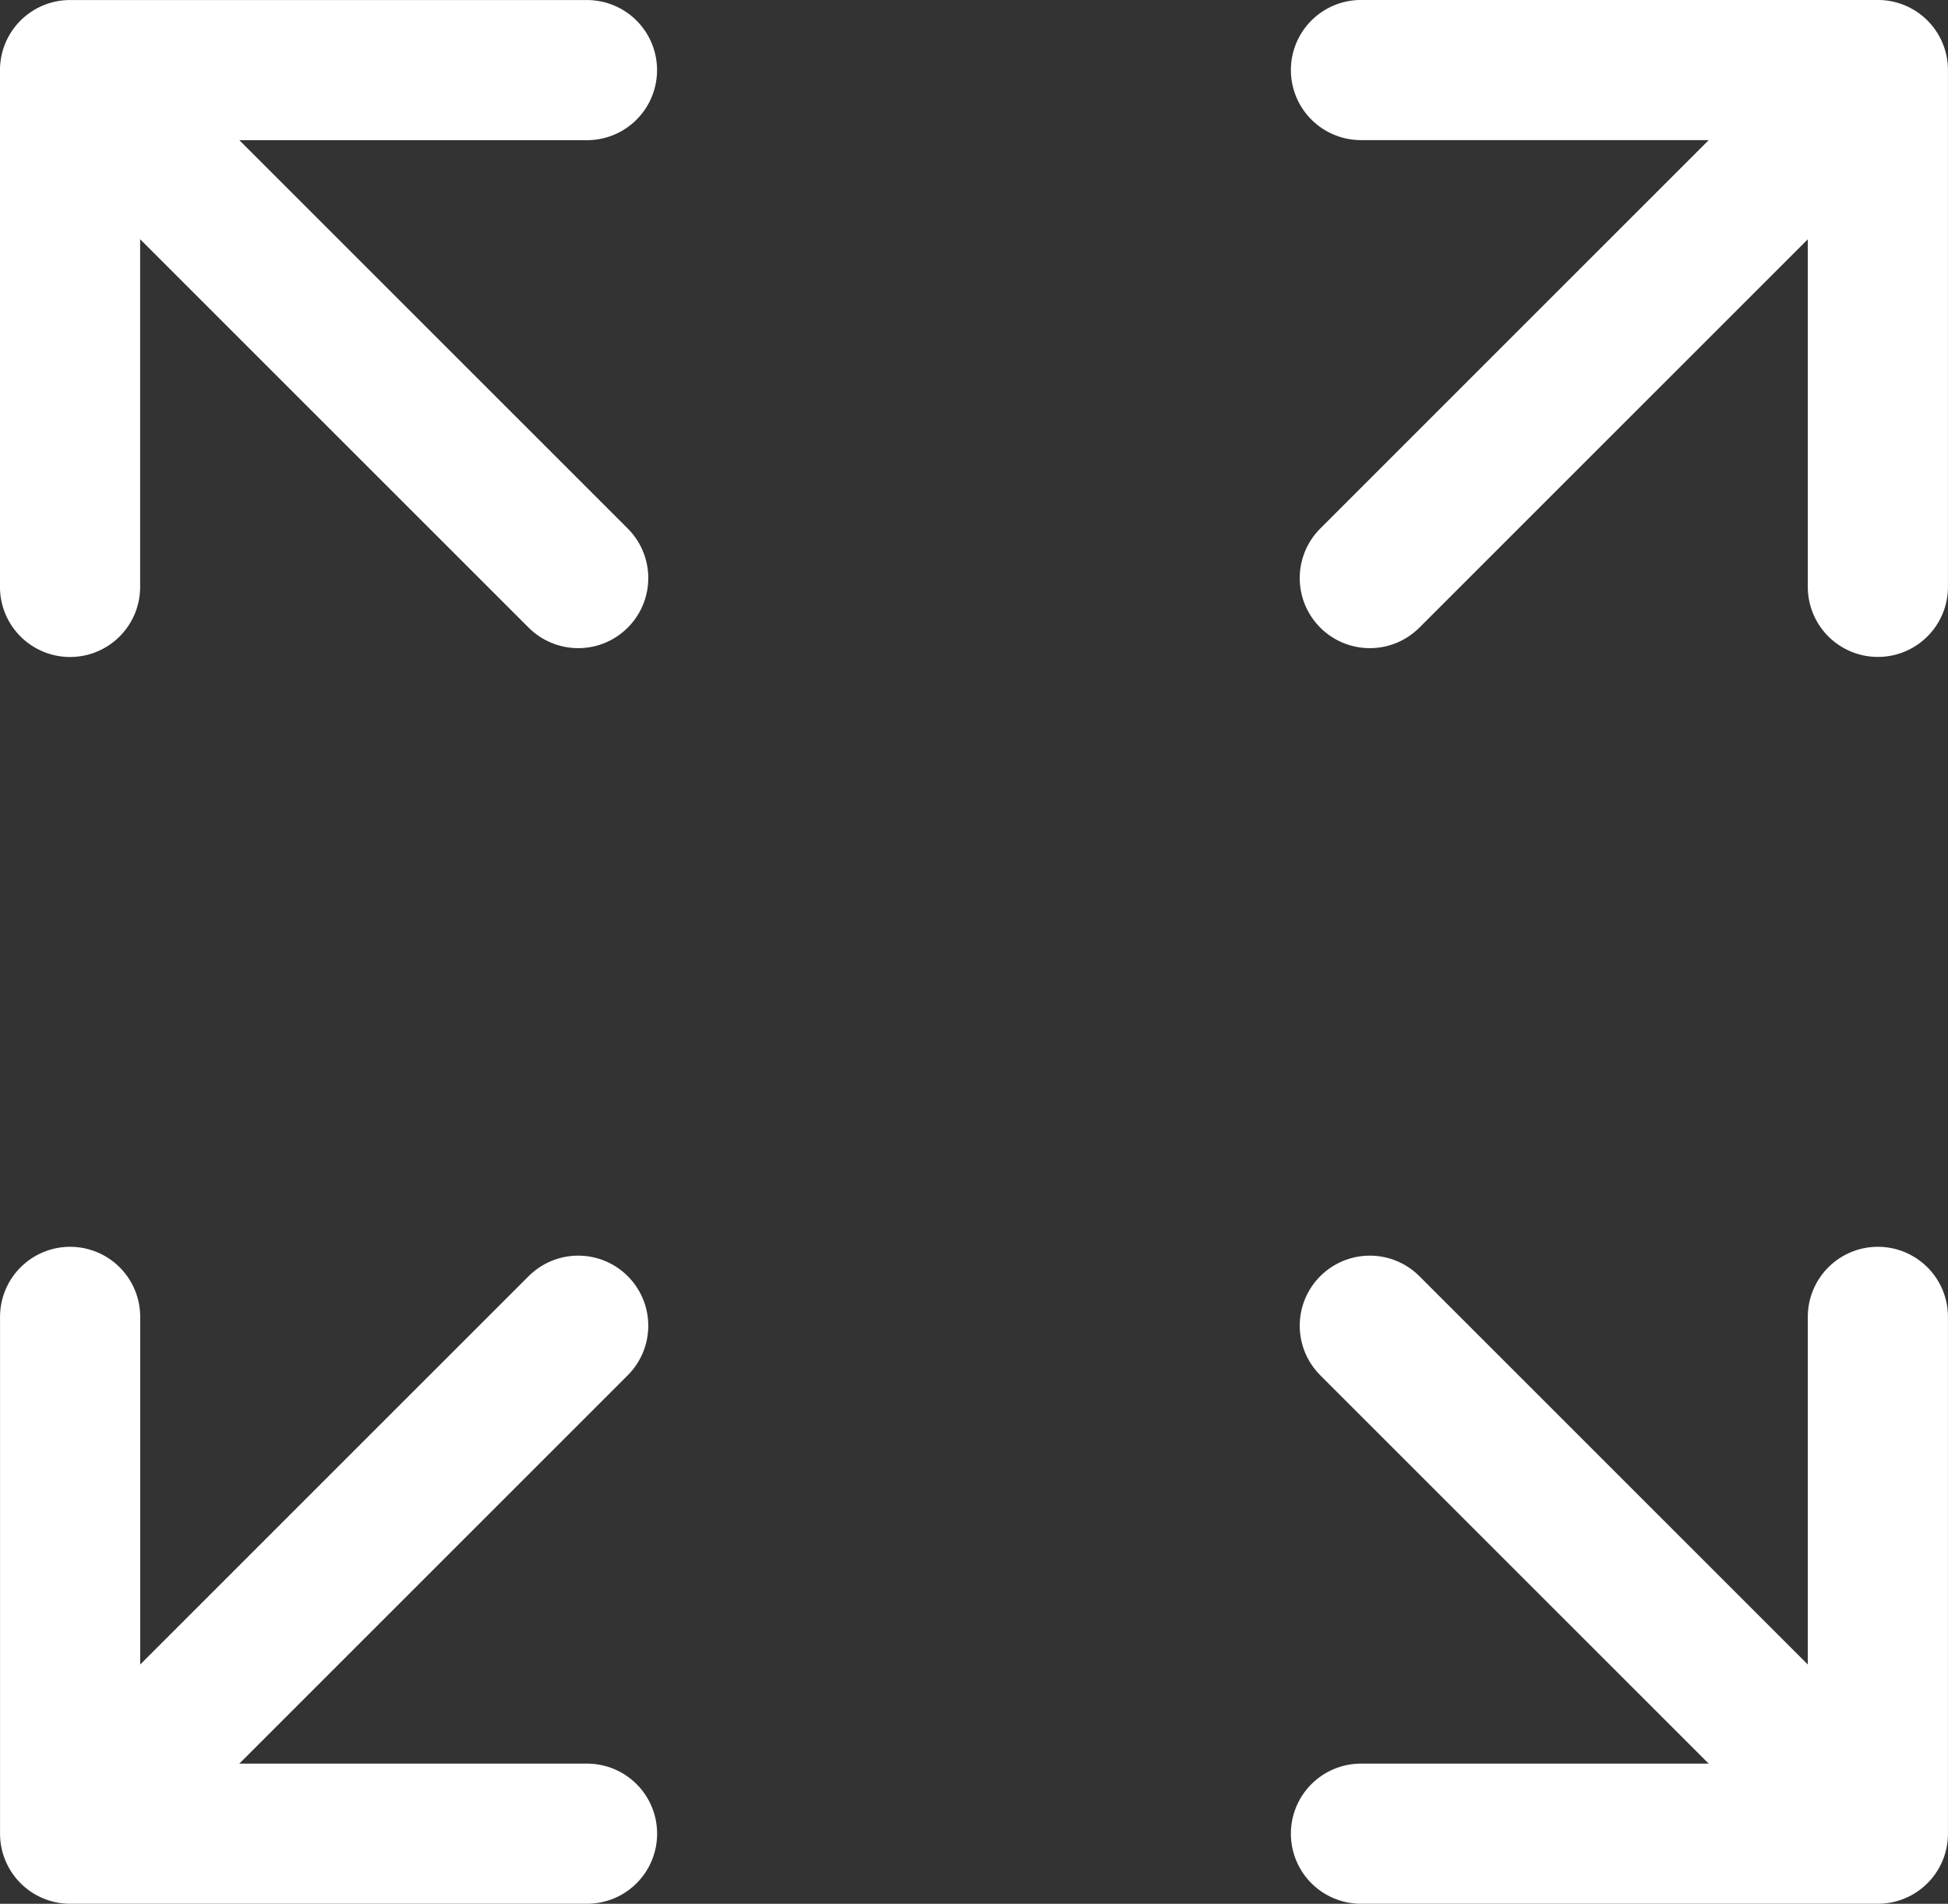 <svg xmlns="http://www.w3.org/2000/svg" xmlns:xlink="http://www.w3.org/1999/xlink" width="28.614" height="27.97" viewBox="0 0 28.614 27.97">
  <rect x="0" y="0" width="28.614" height="27.97" fill="#333333" stroke="none"/>
  <defs>
    <clipPath id="clip-path">
      <rect id="Rectangle_31" data-name="Rectangle 31" width="28.614" height="27.97" transform="translate(0 0)" fill="none"/>
    </clipPath>
  </defs>
  <g id="Group_47" data-name="Group 47" transform="translate(0 0)">
    <g id="Group_46" data-name="Group 46" clip-path="url(#clip-path)">
      <path id="Path_58" data-name="Path 58" d="M1.029,8.623V1.03H8.622" fill="none" stroke="#fff" stroke-linecap="round" stroke-linejoin="round" stroke-width="2.059"/>
      <line id="Line_36" data-name="Line 36" x2="7.333" y2="7.333" transform="translate(1.16 1.16)" fill="none" stroke="#fff" stroke-linecap="round" stroke-linejoin="round" stroke-width="2.059"/>
      <path id="Path_59" data-name="Path 59" d="M19.991,1.029h7.593V8.622" fill="none" stroke="#fff" stroke-linecap="round" stroke-linejoin="round" stroke-width="2.059"/>
      <line id="Line_37" data-name="Line 37" x1="7.333" y2="7.333" transform="translate(20.121 1.16)" fill="none" stroke="#fff" stroke-linecap="round" stroke-linejoin="round" stroke-width="2.059"/>
      <path id="Path_60" data-name="Path 60" d="M27.584,19.347V26.94H19.991" fill="none" stroke="#fff" stroke-linecap="round" stroke-linejoin="round" stroke-width="2.059"/>
      <line id="Line_38" data-name="Line 38" x1="7.333" y1="7.333" transform="translate(20.121 19.477)" fill="none" stroke="#fff" stroke-linecap="round" stroke-linejoin="round" stroke-width="2.059"/>
      <path id="Path_61" data-name="Path 61" d="M8.623,26.94H1.03V19.347" fill="none" stroke="#fff" stroke-linecap="round" stroke-linejoin="round" stroke-width="2.059"/>
      <line id="Line_39" data-name="Line 39" y1="7.333" x2="7.333" transform="translate(1.16 19.477)" fill="none" stroke="#fff" stroke-linecap="round" stroke-linejoin="round" stroke-width="2.059"/>
    </g>
  </g>
</svg>
